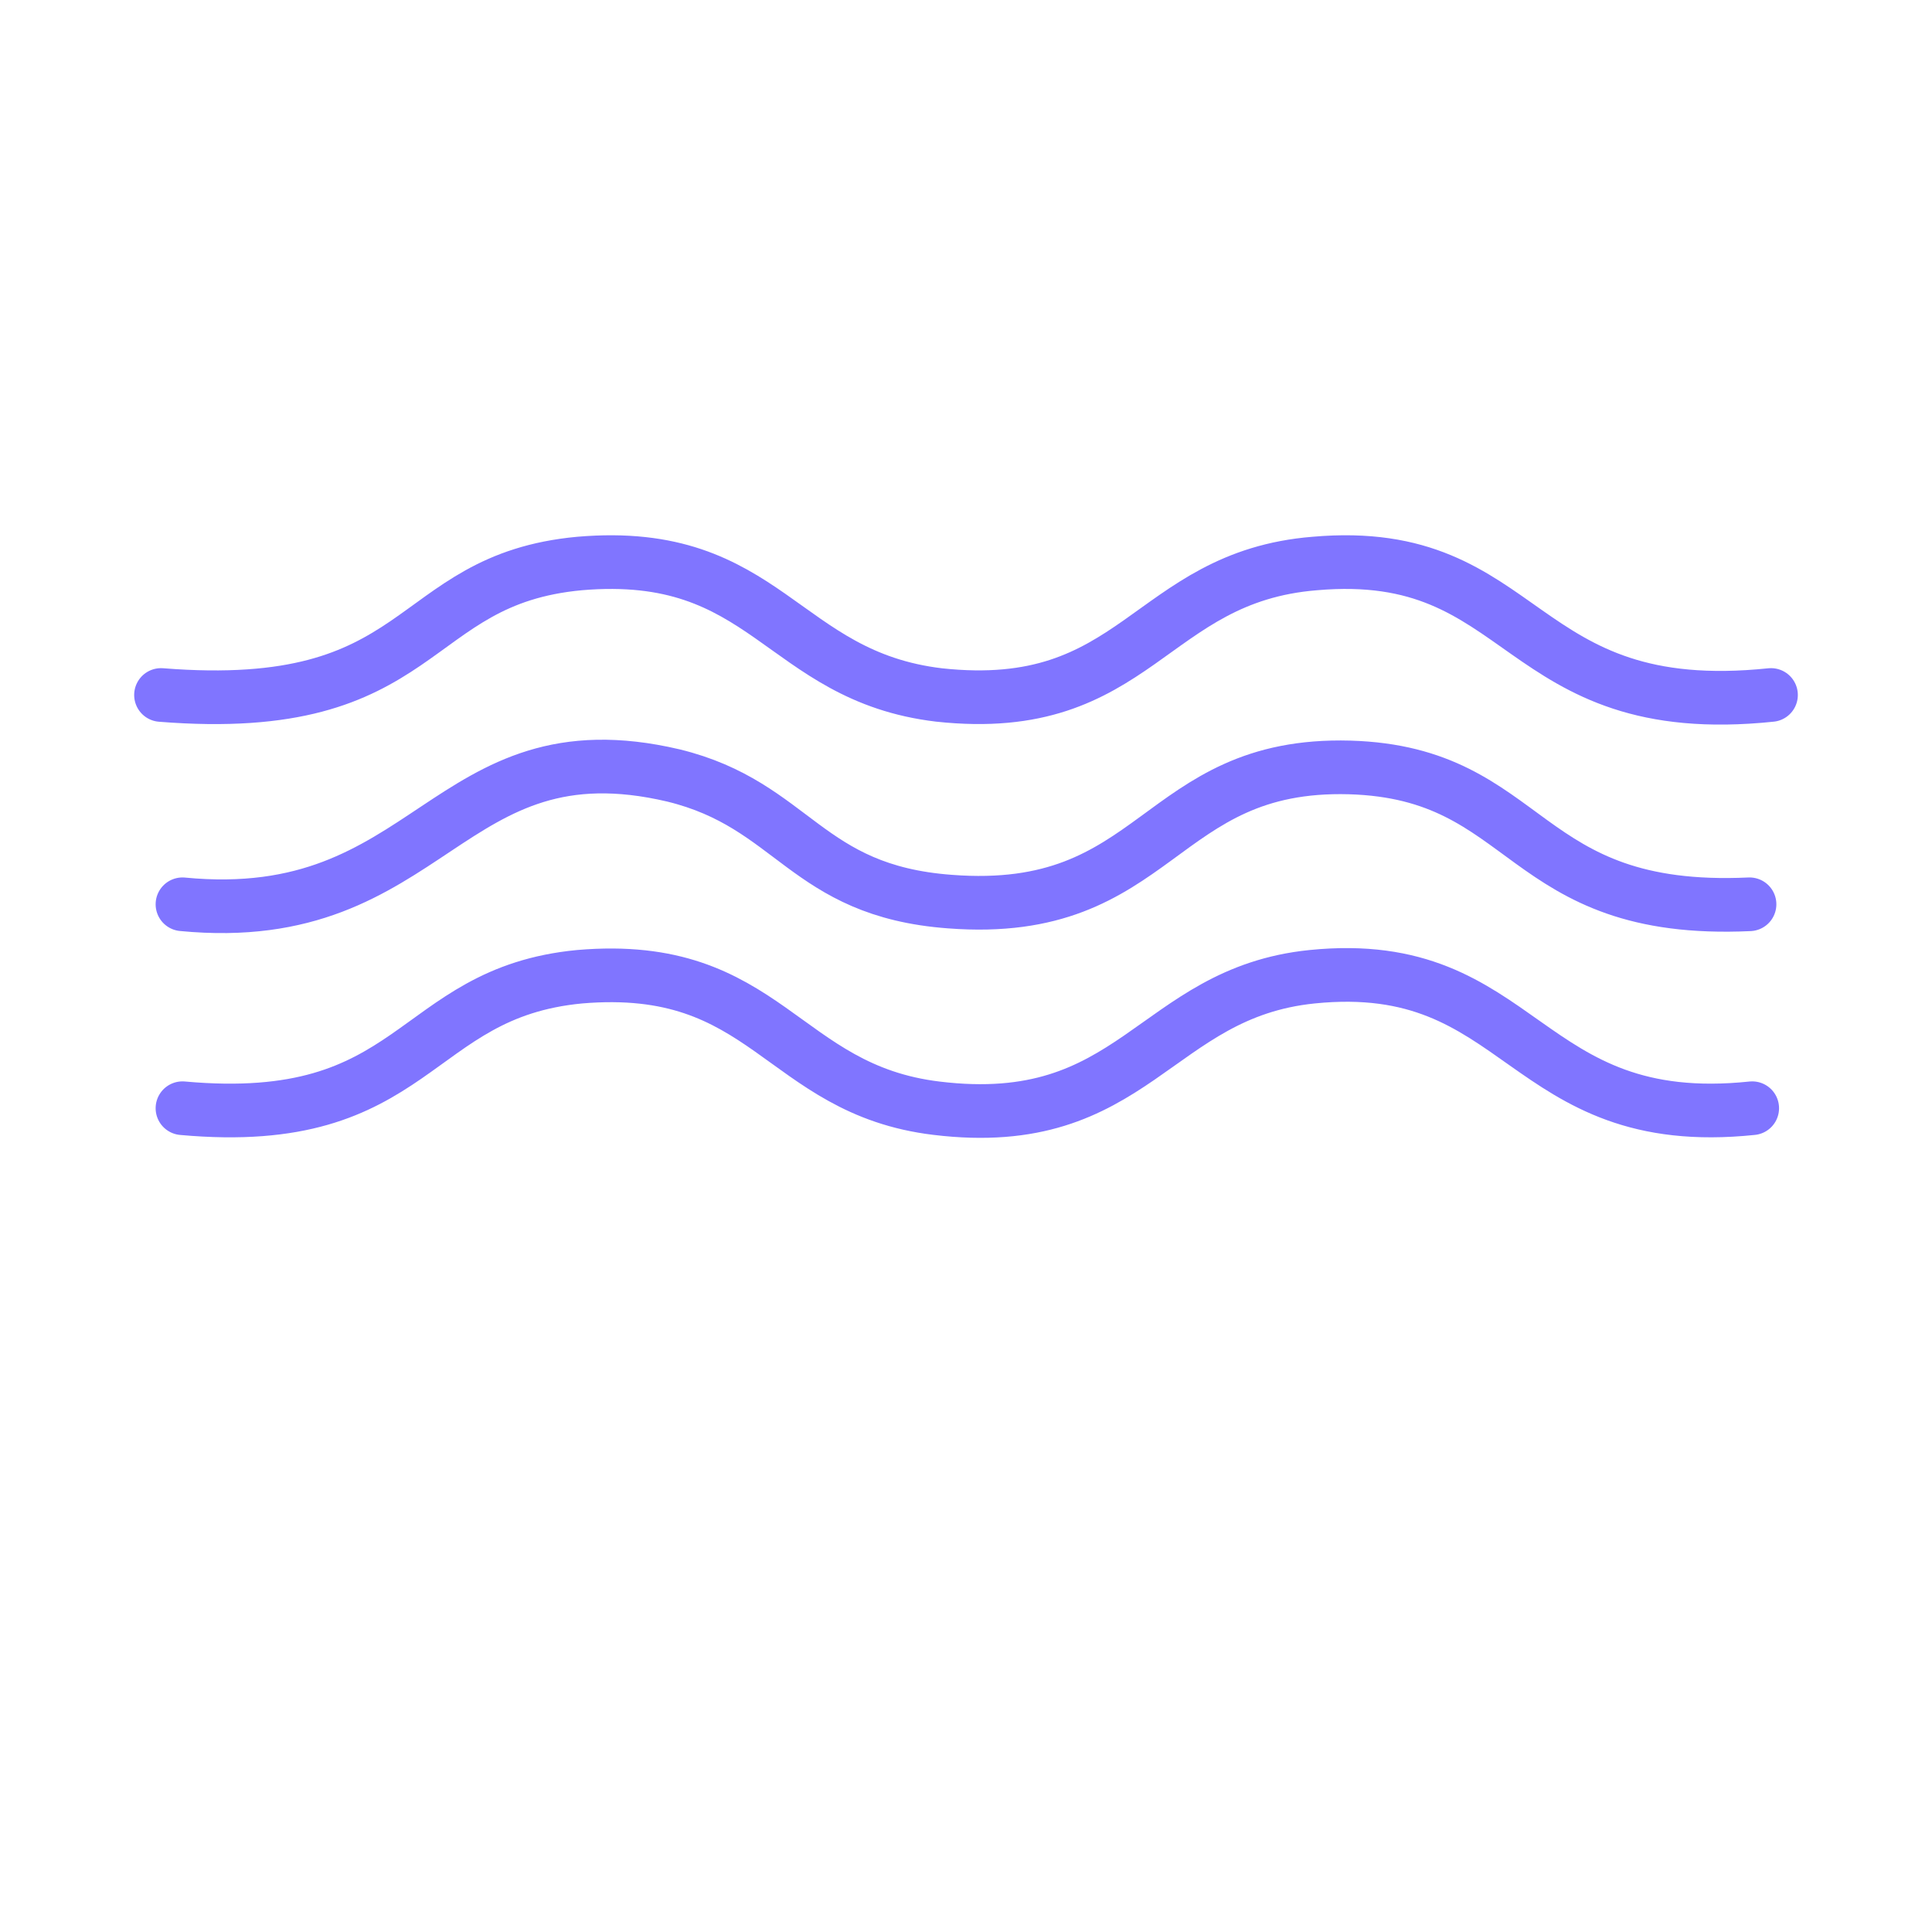 <svg xmlns="http://www.w3.org/2000/svg" viewBox="0 0 72 72"><defs><style>      .cls-1 {        fill: none;        stroke: #8075ff;        stroke-linecap: round;        stroke-linejoin: round;        stroke-width: 2px;      }    </style></defs><g><g id="Calque_1"><g id="Calque_1-2" data-name="Calque_1"><path class="cls-1" d="M66,25.9c-9.6,1-9-5.6-17-4.9-6.2.5-6.6,5.7-14,4.9-5.9-.7-6.4-5.5-13.4-4.9-6.5.6-5.6,5.7-15.6,4.9"></path><path class="cls-1" d="M6.8,33.7c9.3.9,9.8-6.8,18.3-4.8,4.5,1.1,4.9,4.3,10.3,4.7,7.8.6,7.7-5.2,14.9-5,6.8.2,6.3,5.5,14.9,5.1"></path><path class="cls-1" d="M65.3,41.3c-8.6.9-8.5-5.7-16.4-4.9-5.9.6-6.6,5.8-14,4.9-5.8-.7-6.3-5.5-13.3-4.9-6.3.6-6,5.7-14.8,4.9"></path></g></g></g></svg>